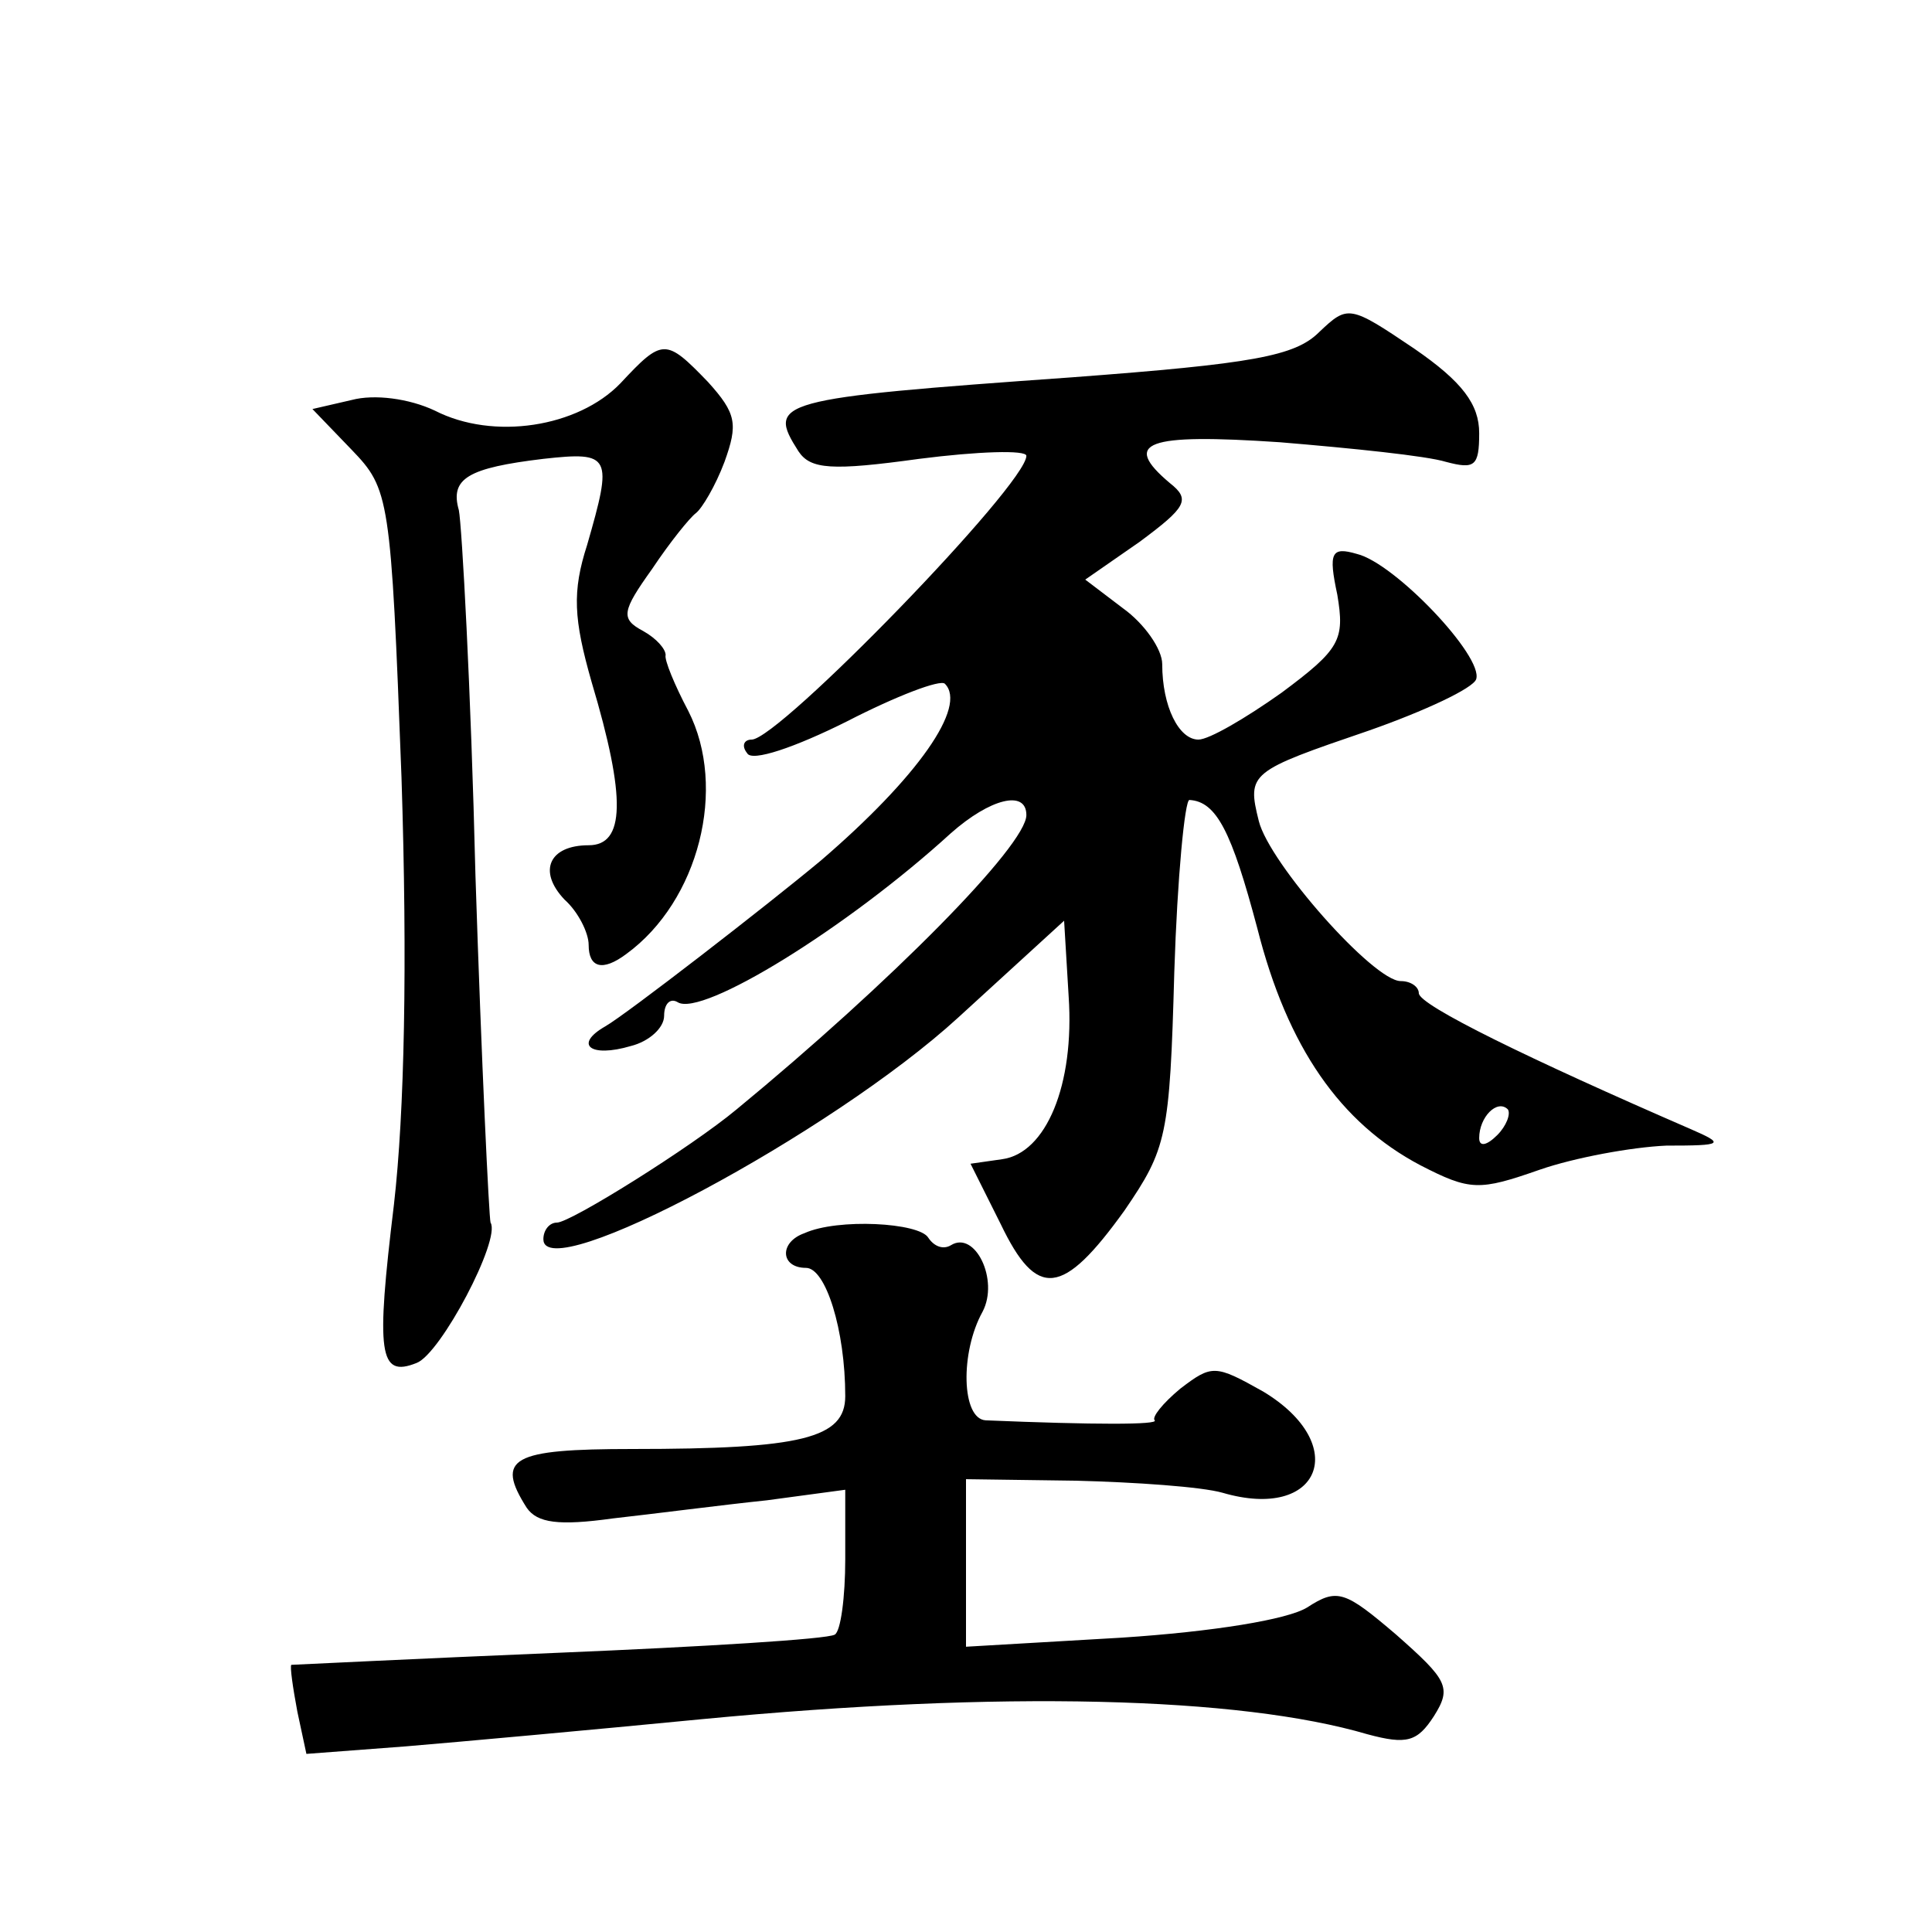 <?xml version="1.0" standalone="no"?>
<!DOCTYPE svg PUBLIC "-//W3C//DTD SVG 20010904//EN"
 "http://www.w3.org/TR/2001/REC-SVG-20010904/DTD/svg10.dtd">
<svg version="1.0" xmlns="http://www.w3.org/2000/svg"
 width="128pt" height="128pt" viewBox="0 0 128 128"
 preserveAspectRatio="xMidYMid meet">
<g transform="translate(0,128) scale(0.1,-0.1)"
fill="#0" stroke="none">
<path d="M874 1060 c-16 -16 -44 -21 -164 -30 -197 -14 -202 -16 -181 -49 8 -12
22 -13 80 -5 39 5 71 6 71 2 0 -19 -164 -188 -182 -188 -5 0 -7 -4 -3 -9 3 -6 32
4 66 21 33 17 62 28 65 25 15 -15 -18 -62 -82 -117 -36 -30 -129 -102 -143 -110
-21 -12 -10 -21 17 -13 12 3 22 12 22 20 0 8 4 12 9 9 16 -10 112 49 181 112 26
23 50 29 50 12 0 -20 -90 -111 -192 -195 -30 -25 -110 -75 -119 -75 -5 0 -9 -5
-9 -11 0 -32 191 70 275 147 l70 64 3 -50 c4 -59 -15 -104 -44 -108 l-21 -3 20
-40 c24 -50 41 -48 82 9 28 41 30 49 33 158 2 63 7 114 10 114 18 -1 28 -21 45
-85 20 -79 55 -129 108 -157 33 -17 39 -17 79 -3 23 8 61 15 84 16 38 0 39 1 16
11 -106 46 -180 82 -180 90 0 4 -5 8 -12 8 -18 0 -87 78 -94 106 -8 32 -6 33 73
60 37 13 69 28 71 34 5 15 -54 77 -79 83 -17 5 -19 1 -13 -27 5 -30 2 -36 -37 -65
-24 -17 -48 -31 -55 -31 -13 0 -24 22 -24 50 0 10 -12 27 -26 37 l-25 19 36 25
c31 23 34 28 20 39 -32 27 -16 33 73 27 48 -4 97 -9 110 -13 19 -5 22 -3 22 19
0 19 -11 34 -43 56 -43 29 -44 29 -63 11z m118 -532 c-7 -7 -12 -8 -12 -2 0 14
12 26 19 19 2 -3 -1 -11 -7 -17z M411 1026 c-28 -29 -84 -38 -123 -18 -17 8 -40
11 -55 7 l-26 -6 26 -27 c25 -26 26 -31 33 -217 4 -124 2 -222 -5 -283 -12 -99
-10 -115 15 -105 16 6 56 82 49 93 -1 3 -6 106 -10 230 -3 124 -9 232 -11 242 -6
21 6 28 56 34 45 5 46 2 29 -57 -10 -31 -9 -49 3 -91 23 -77 22 -108 -2 -108 -26
0 -34 -17 -16 -36 9 -8 16 -22 16 -30 0 -15 9 -18 25 -6 48 35 67 110 41 161 -9
17 -16 34 -15 37 0 4 -6 11 -15 16 -15 8 -14 13 6 41 12 18 25 34 29 37 4 3 13
18 19 34 9 25 8 32 -11 53 -28 29 -30 29 -58 -1z M533 463 c-17 -6 -16 -23 1 -23
13 0 26 -41 26 -85 0 -28 -29 -35 -141 -35 -80 0 -91 -6 -70 -39 7 -10 21 -12 57
-7 27 3 73 9 102 12 l52 7 0 -46 c0 -25 -3 -48 -7 -50 -5 -3 -87 -8 -183 -12 -96
-4 -176 -8 -177 -8 -1 -1 1 -15 4 -31 l6 -28 66 5 c36 3 124 11 196 18 199 19 356
15 441 -10 26 -7 33 -5 44 12 12 19 9 24 -25 54 -34 29 -39 31 -59 18 -13 -8 -62
-16 -123 -20 l-103 -6 0 56 0 55 73 -1 c39 -1 83 -4 97 -8 65 -19 85 32 27 67 -32
18 -34 18 -55 2 -12 -10 -19 -19 -17 -21 3 -3 -40 -3 -112 0 -16 1 -17 45 -2 72
11 21 -5 54 -21 44 -5 -3 -11 -1 -15 5 -6 10 -60 13 -82 3z"/>
</g>
</svg>
